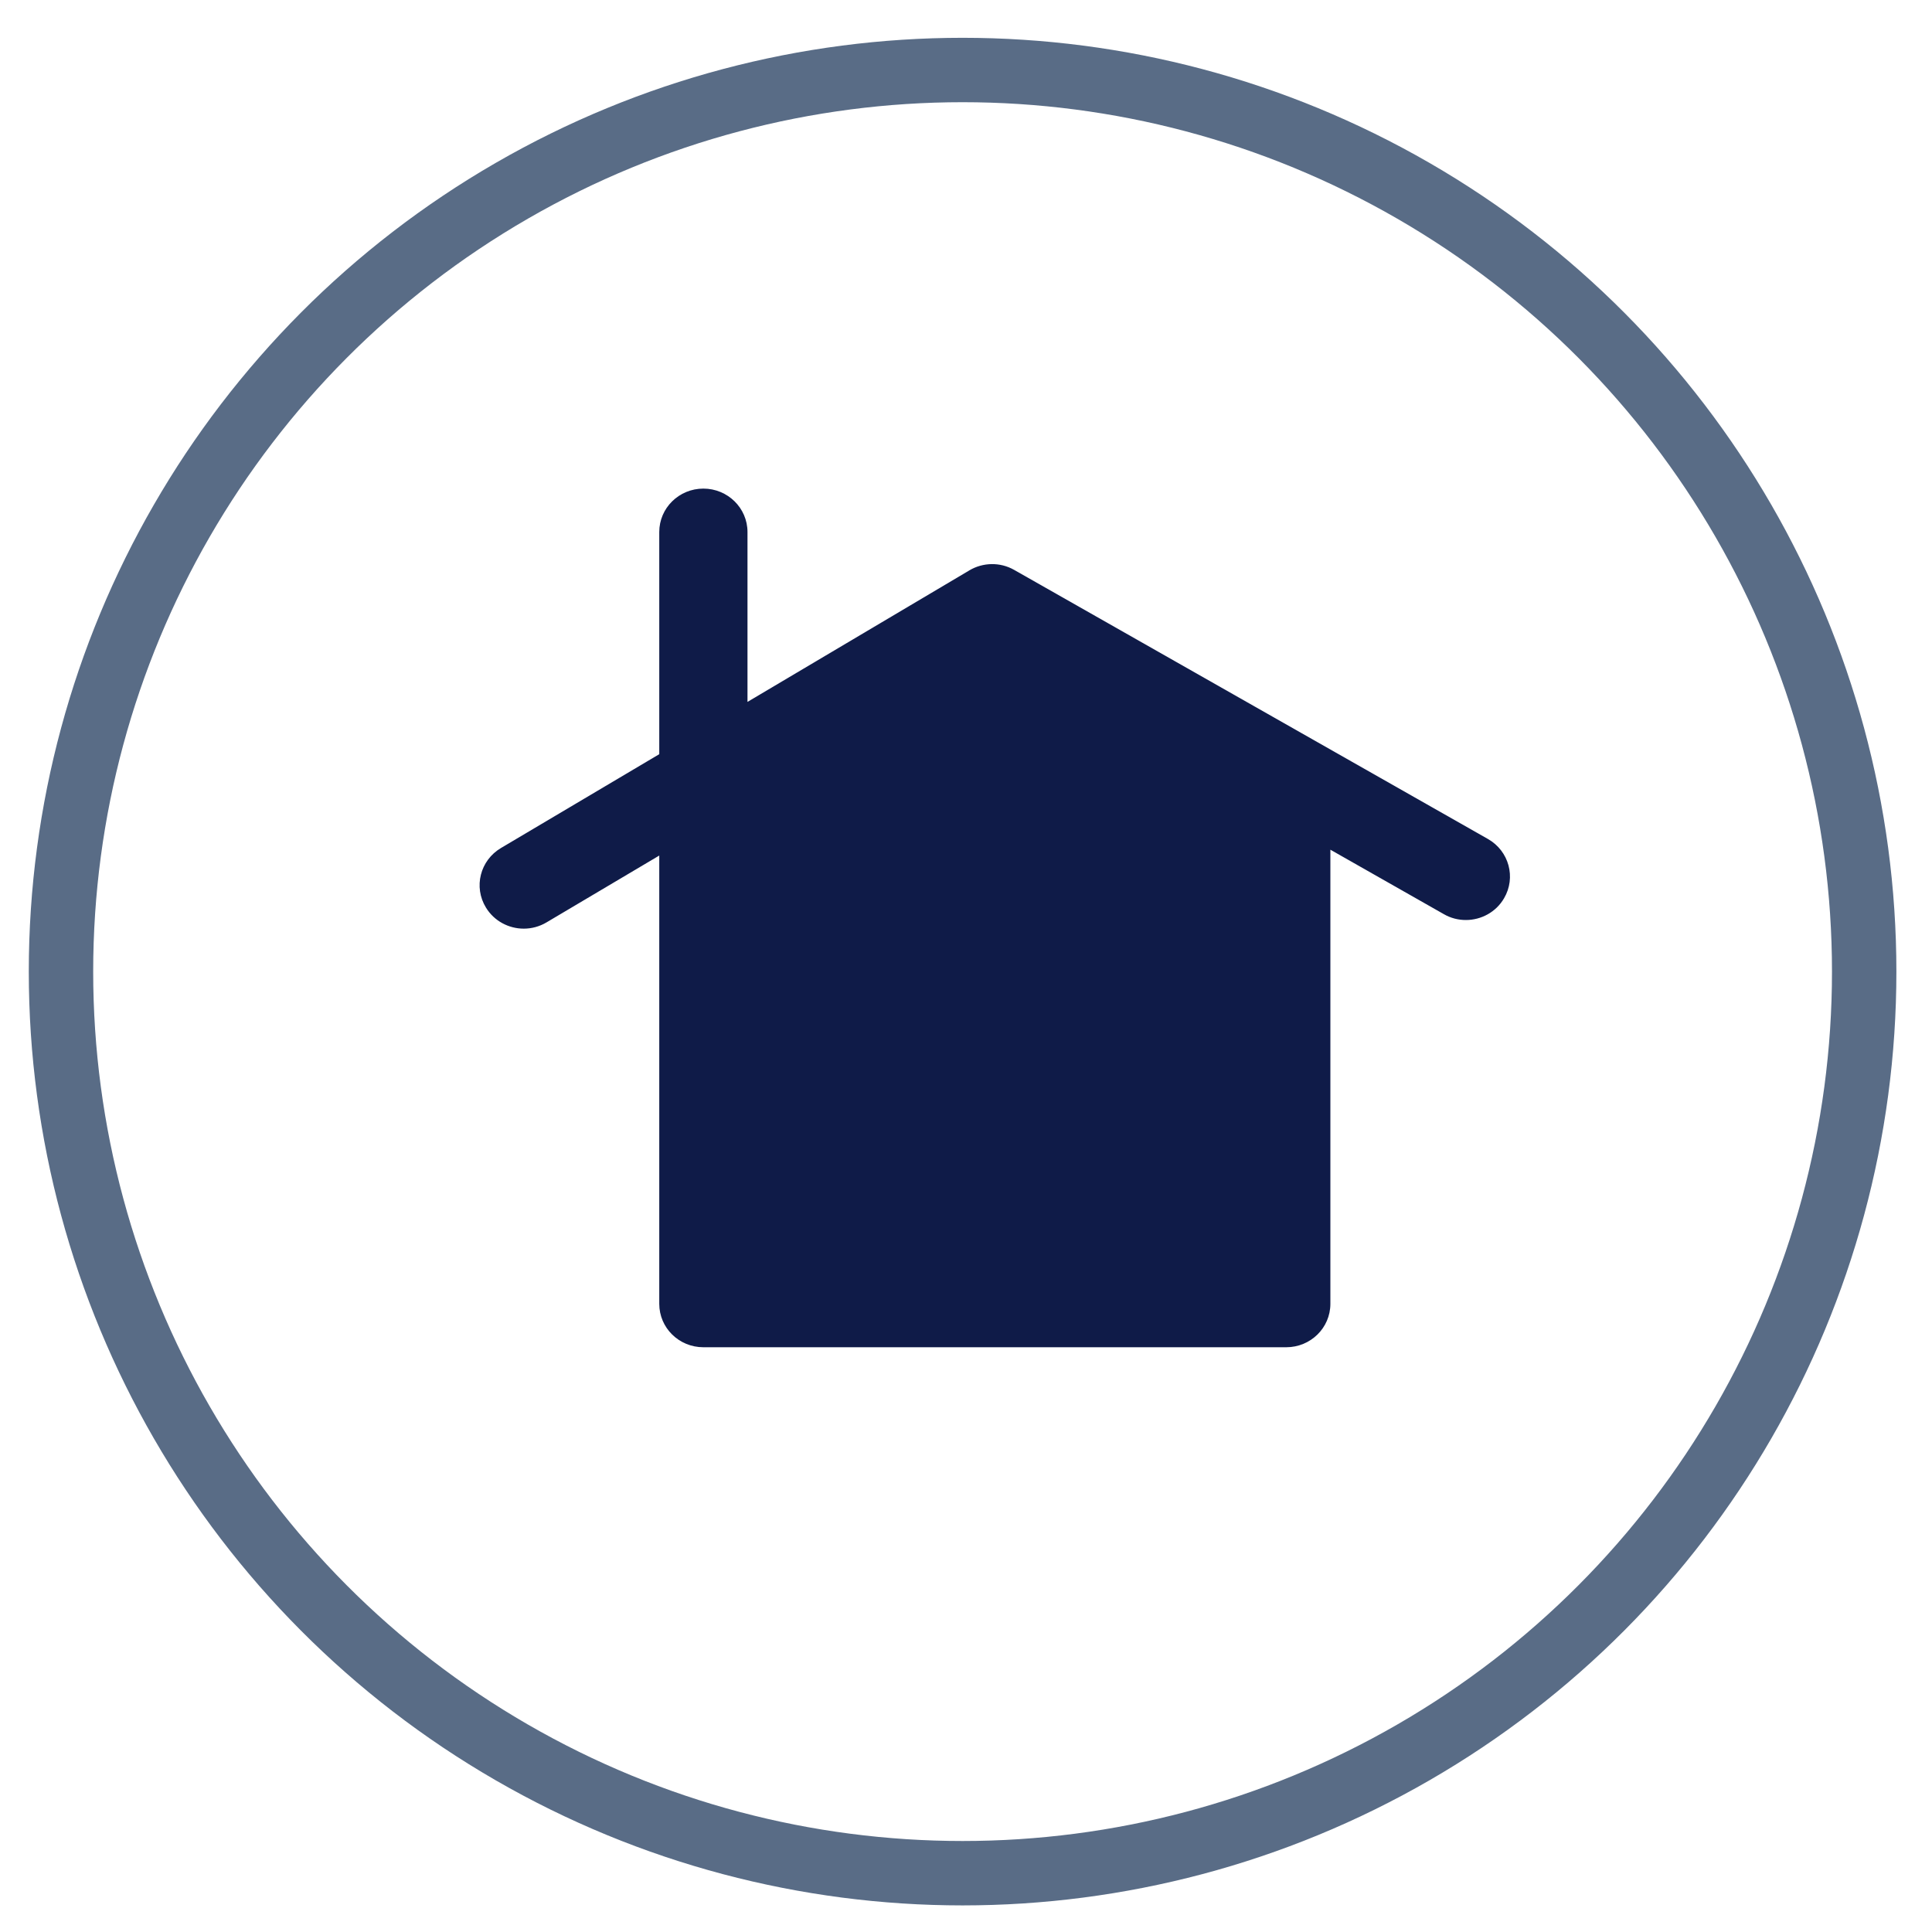 <svg width="30" height="30" viewBox="0 0 30 30" fill="none" xmlns="http://www.w3.org/2000/svg">
<circle cx="14.947" cy="15.087" r="14" stroke="#596C86"/>
<path d="M23.105 13.028L15.749 8.85C15.526 8.723 15.261 8.734 15.055 8.855C15.055 8.856 15.054 8.856 15.053 8.856L15.051 8.857C15.05 8.858 15.048 8.859 15.047 8.86L11.607 10.899V8.261C11.607 7.889 11.3 7.587 10.922 7.587C10.543 7.587 10.237 7.889 10.237 8.261V11.711L7.779 13.168C7.455 13.36 7.35 13.774 7.546 14.093C7.674 14.303 7.901 14.42 8.133 14.42C8.253 14.42 8.375 14.389 8.486 14.323L10.237 13.285V20.246C10.237 20.619 10.543 20.92 10.922 20.92H19.973C20.351 20.92 20.658 20.619 20.658 20.246V13.194L22.42 14.195C22.527 14.257 22.645 14.286 22.762 14.286C22.998 14.286 23.229 14.165 23.355 13.948C23.544 13.626 23.432 13.214 23.105 13.028Z" fill="#0F1B48"/>
</svg>
